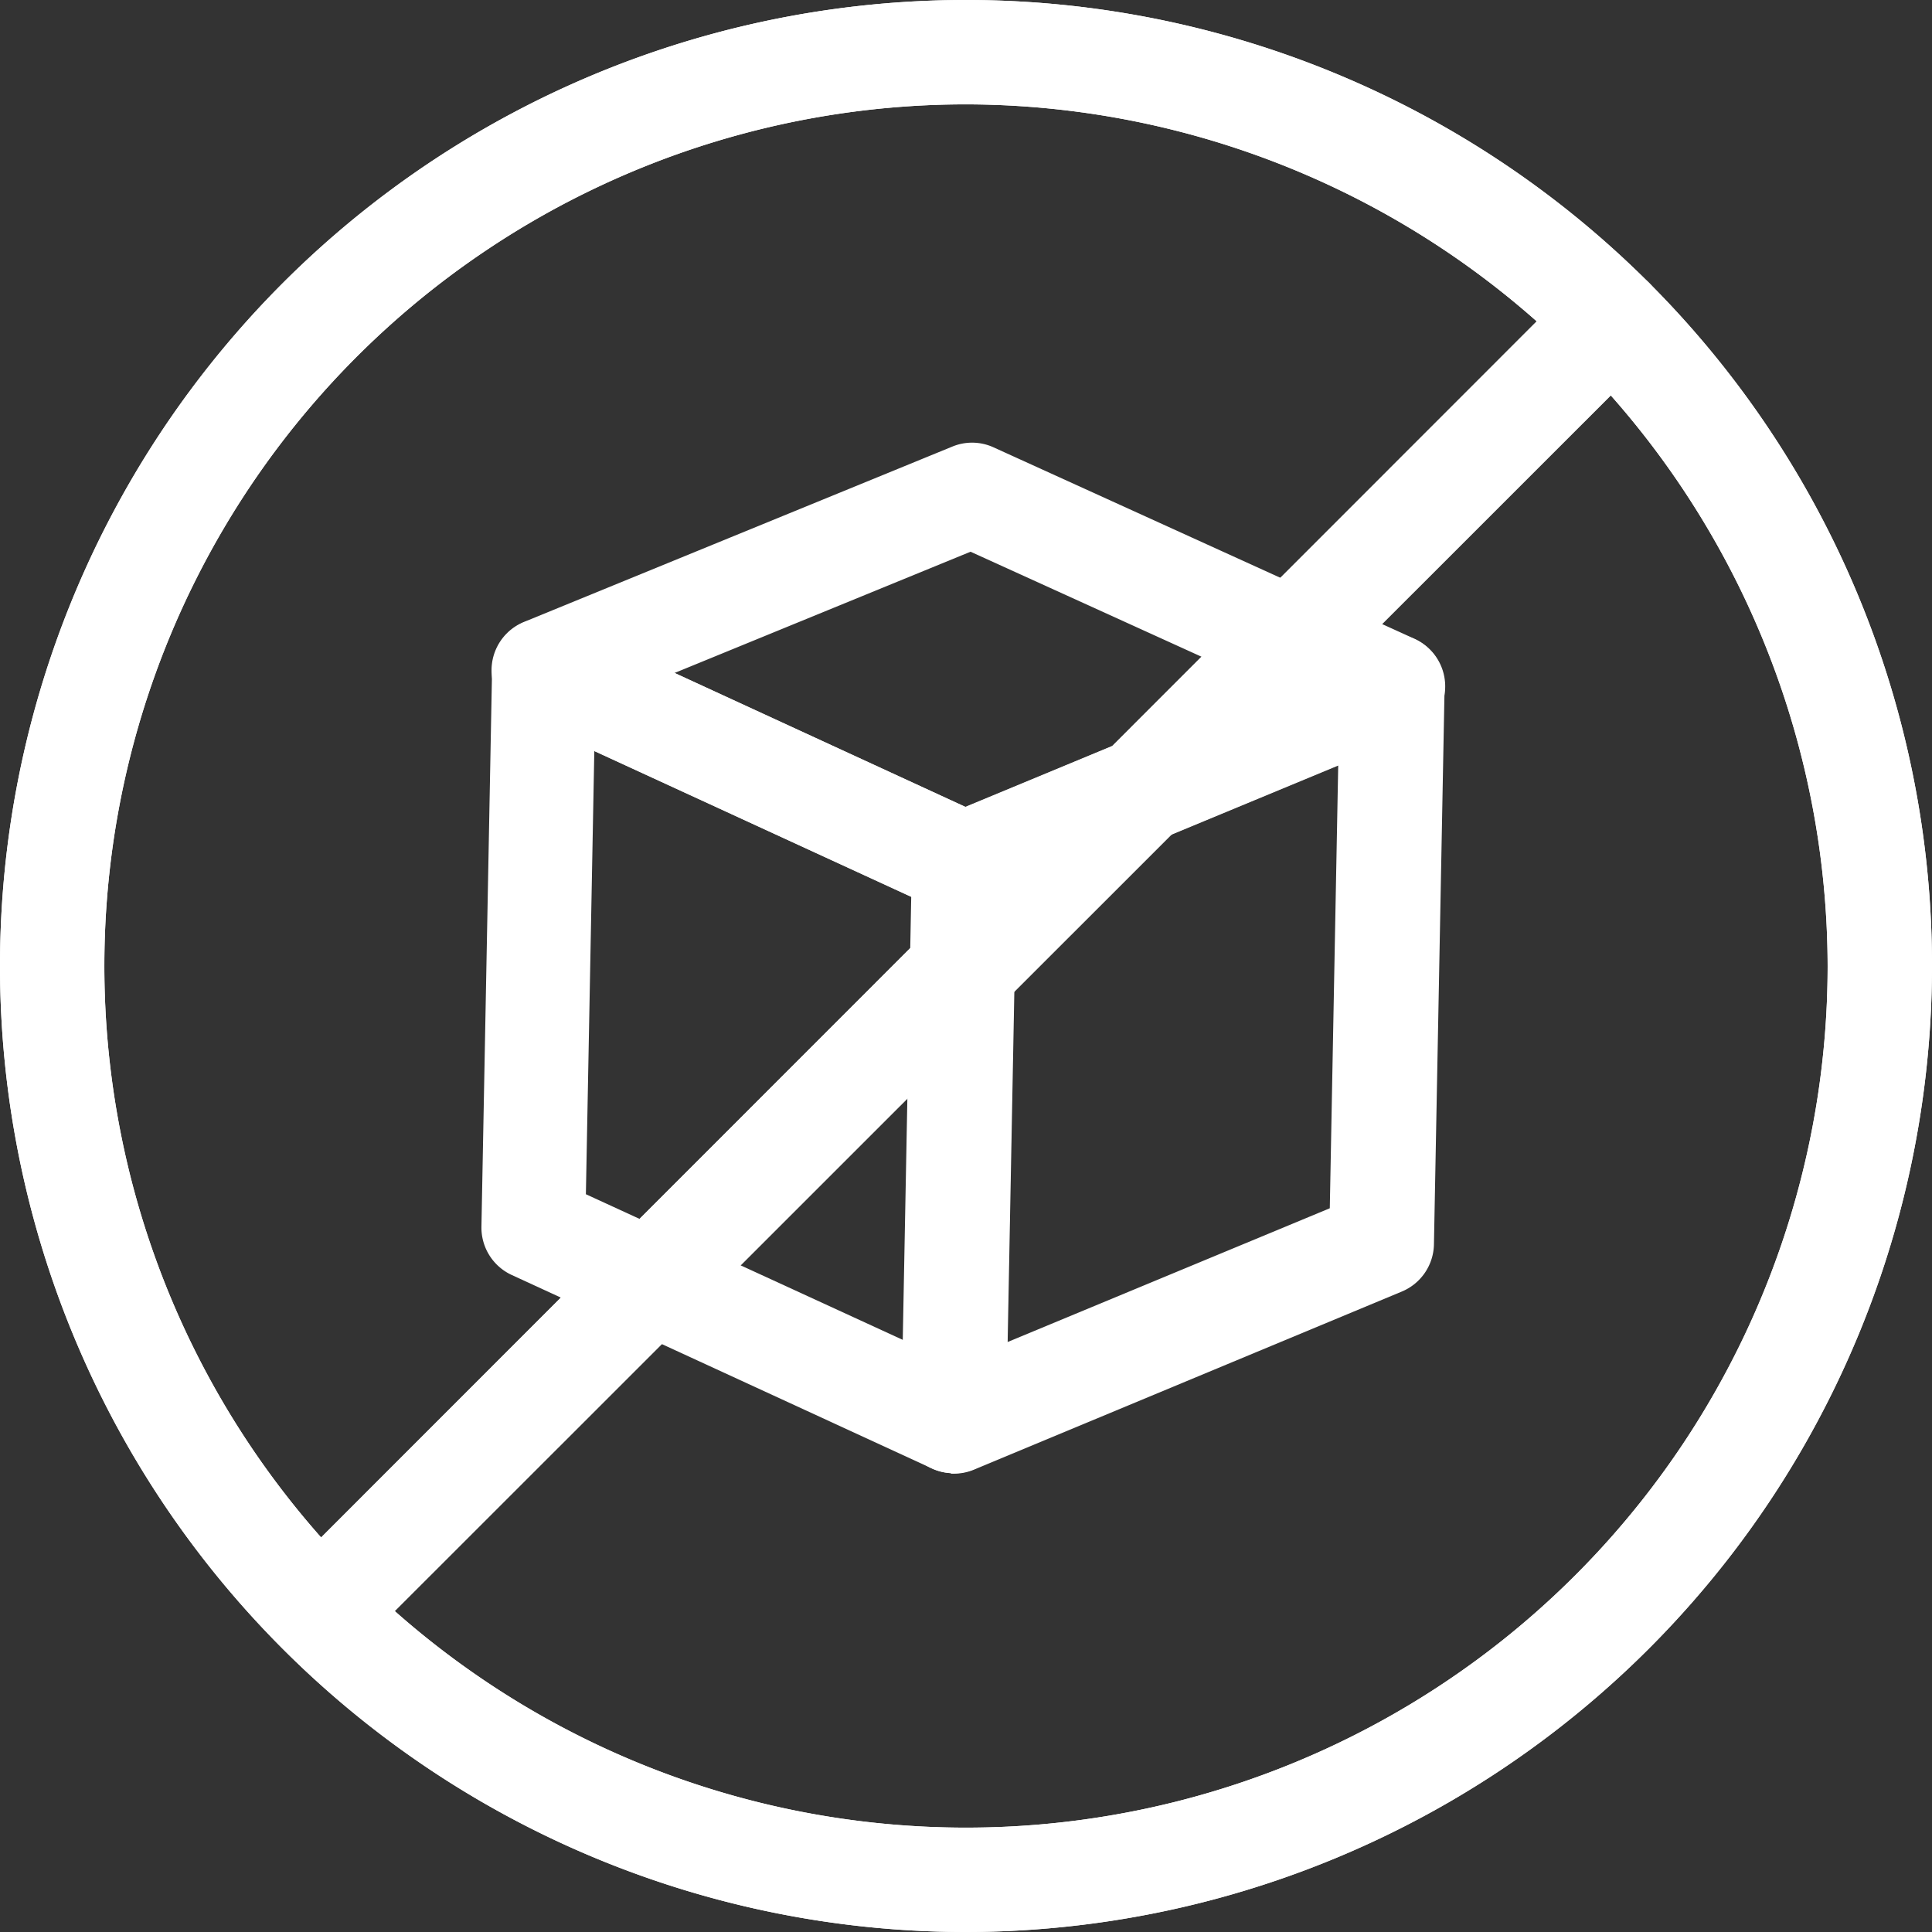 <svg viewBox="0 0 14.884 14.884" height="14.884" width="14.884" xmlns="http://www.w3.org/2000/svg">
  <rect x="0" y="0" width="14.884" height="14.884" fill="#333333" stroke="none"/>
  <g transform="translate(-0.2 -0.2)" id="advantage_3">
    <path stroke-width="0.1" stroke="#fff" fill="#fff" transform="translate(-4.189 -5.383)" d="M11.738,16.883a.351.351,0,0,1-.147-.032L8.348,15.358a.352.352,0,0,1-.2-.326l.082-4.291a.352.352,0,0,1,.5-.313l3.242,1.493a.352.352,0,0,1,.2.326l-.082,4.291a.352.352,0,0,1-.352.345ZM8.852,14.815,11.4,15.986l.067-3.523L8.919,11.292Z" data-name="Path 111193" id="Path_111193"></path>
    <path stroke-width="0.1" stroke="#fff" fill="#fff" transform="translate(-7.855 -5.524)" d="M15.4,17.023a.352.352,0,0,1-.352-.359l.082-4.291a.353.353,0,0,1,.217-.319l3.3-1.368a.352.352,0,0,1,.487.332l-.082,4.291a.352.352,0,0,1-.217.319L15.539,17a.355.355,0,0,1-.135.027Zm.429-4.406-.067,3.523,2.587-1.074.067-3.523-2.587,1.074Z" data-name="Path 111194" id="Path_111194"></path>
    <path stroke-width="0.1" stroke="#fff" fill="#fff" transform="translate(-4.281 -3.856)" d="M11.912,11.064a.351.351,0,0,1-.147-.032L8.522,9.539a.352.352,0,0,1,.014-.645l3.3-1.351a.348.348,0,0,1,.279.005l3.243,1.475a.352.352,0,0,1-.011.646l-3.3,1.368a.353.353,0,0,1-.135.027ZM9.552,9.238l2.367,1.09,2.407-1L11.959,8.252l-2.407.986Z" data-name="Path 111195" id="Path_111195"></path>
    <g transform="translate(0.25 0.25)" data-name="Group 67558" id="Group_67558">
      <path stroke-width="0.1" stroke="#fff" fill="#fff" transform="translate(-0.25 -0.25)" d="M7.642,15.034a7.392,7.392,0,1,1,7.392-7.392A7.4,7.4,0,0,1,7.642,15.034Zm0-14.08A6.688,6.688,0,1,0,14.33,7.642,6.7,6.7,0,0,0,7.642.954Z" data-name="Path 111196" id="Path_111196"></path>
      <path stroke-width="0.1" stroke="#fff" fill="#fff" transform="translate(-2.581 -2.581)" d="M5,15.3a.352.352,0,0,1-.249-.6L14.7,4.747a.352.352,0,0,1,.5.5L5.244,15.2A.351.351,0,0,1,5,15.3Z" data-name="Path 111197" id="Path_111197"></path>
    </g>
    <path stroke-width="0.1" stroke="#fff" fill="#fff" transform="translate(0 0)" d="M7.642,15.034a7.392,7.392,0,1,1,7.392-7.392A7.4,7.4,0,0,1,7.642,15.034Zm0-14.08A6.688,6.688,0,1,0,14.33,7.642,6.7,6.7,0,0,0,7.642.954Z" data-name="Path 111198" id="Path_111198"></path>
    <path stroke-width="0.1" stroke="#fff" fill="#fff" transform="translate(-2.331 -2.331)" d="M5,15.3a.352.352,0,0,1-.249-.6L14.7,4.747a.352.352,0,0,1,.5.5L5.244,15.2A.351.351,0,0,1,5,15.3Z" data-name="Path 111199" id="Path_111199"></path>
  </g>
</svg>
